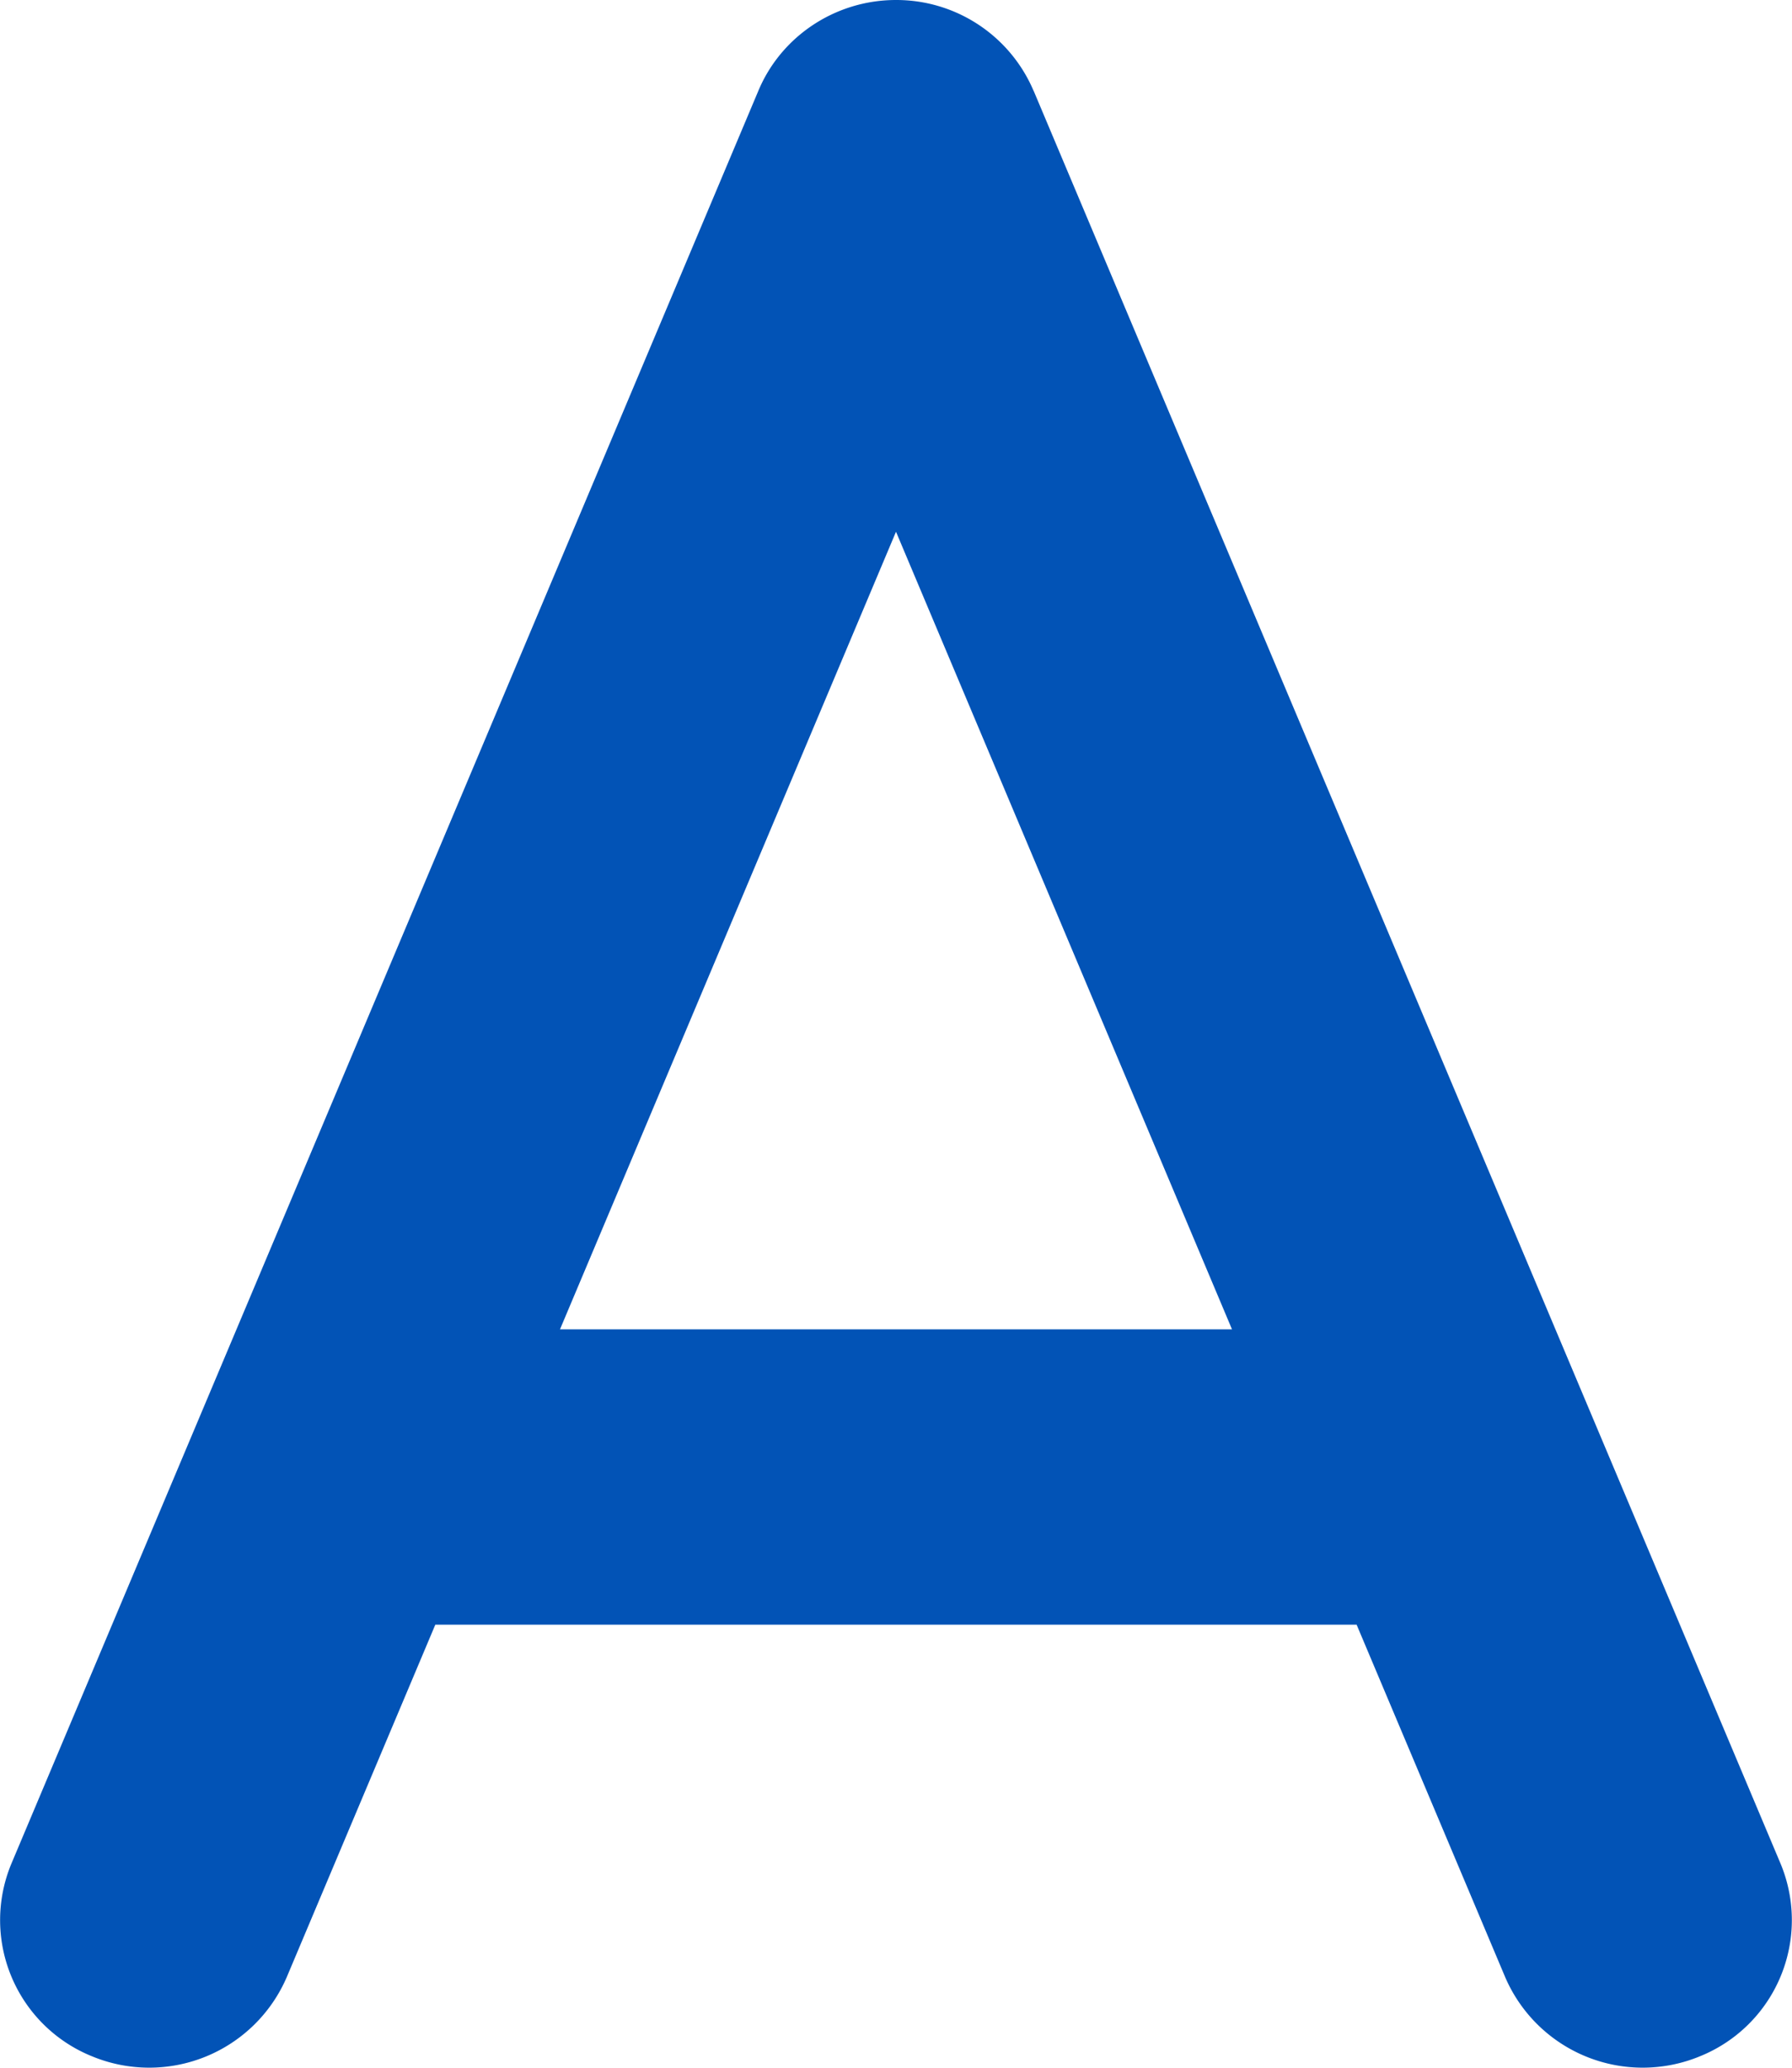 <svg width="26" height="30" fill="none" xmlns="http://www.w3.org/2000/svg"><path d="M14.997 1.32A2.163 2.163 0 0 0 13 0c-.874 0-1.666.522-1.998 1.32L2.876 20.605l-2.709 6.43a2.131 2.131 0 0 0 1.165 2.798 2.172 2.172 0 0 0 2.83-1.151l2.154-5.11h13.367l2.154 5.11a2.172 2.172 0 0 0 2.83 1.151 2.131 2.131 0 0 0 1.165-2.799l-2.709-6.429L14.998 1.32Zm2.878 17.967h-9.75L13 7.715l4.875 11.572Z" fill="#0253B6"/></svg>